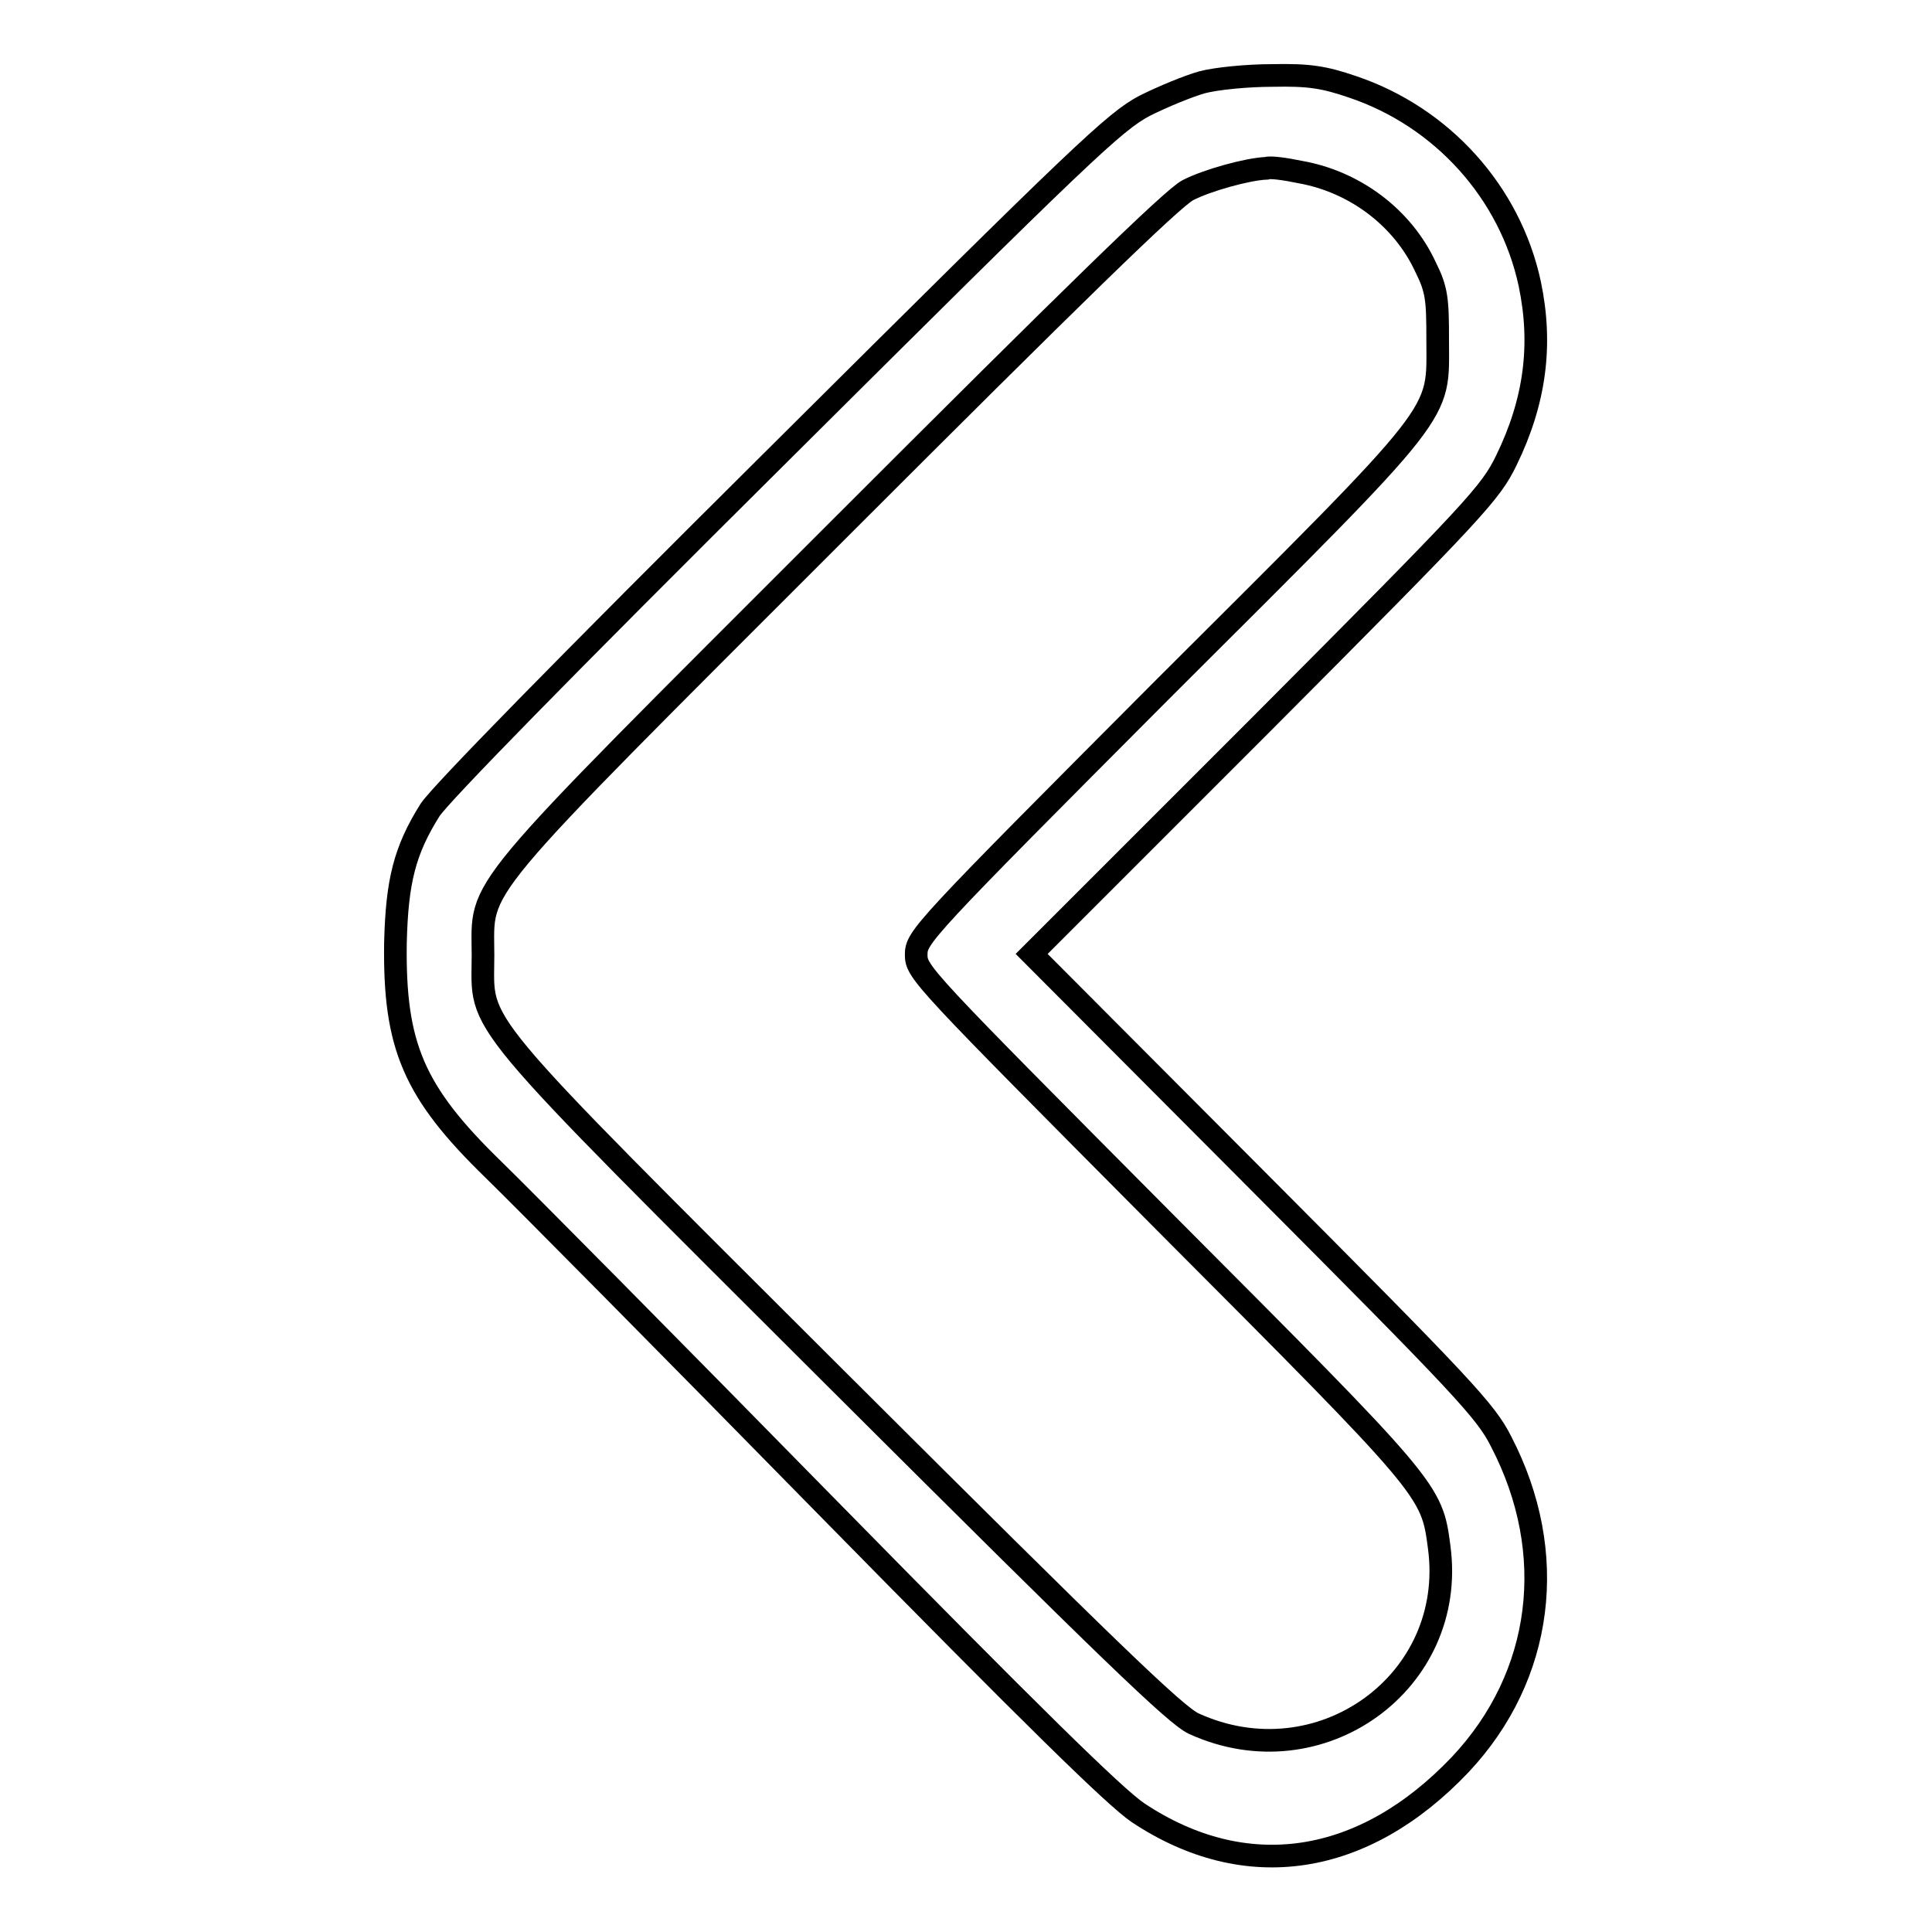 <?xml version="1.0" encoding="utf-8"?>
<!-- Svg Vector Icons : http://www.onlinewebfonts.com/icon -->
<!DOCTYPE svg PUBLIC "-//W3C//DTD SVG 1.1//EN" "http://www.w3.org/Graphics/SVG/1.1/DTD/svg11.dtd">
<svg version="1.1" xmlns="http://www.w3.org/2000/svg" xmlns:xlink="http://www.w3.org/1999/xlink" x="0px" y="0px" viewBox="0 0 256 256" enable-background="new 0 0 256 256" xml:space="preserve">
<g><g><g><path stroke-width="3" fill-opacity="0" stroke="#000000"  d="M159.3,10.9c-1.8,0.5-5.2,1.9-7.6,3.1c-4,2.1-8.2,6.1-48.4,46.1C74,89.2,58.5,105.1,57,107.3c-3.4,5.4-4.4,9.5-4.6,17.6c-0.2,13.7,2.4,19.8,13,30.1c3.8,3.7,23.6,23.7,44,44.5c27.4,27.9,38.3,38.6,41.4,40.7c14.3,9.5,29.9,7.1,42.7-6.4c11-11.7,13.1-28,5.4-42.8c-2-4-5-7.2-32.2-34.5l-30-30.1L167.1,96c28.7-28.8,30.4-30.7,32.5-35c3.8-7.8,4.8-15.3,3.1-23.4c-2.6-12.1-11.6-22.1-23.5-26.1c-3.8-1.3-5.8-1.6-10.6-1.5C165.3,10,161.2,10.4,159.3,10.9z M172.3,22.8c7.3,1.3,13.6,6.1,16.6,12.6c1.5,3,1.6,4.3,1.6,9.6c0,10.4,1.7,8.3-36.3,46.2c-32.1,32.2-32.8,33-32.8,35.3c0,2.3,0.7,3,32.8,35.3c35.5,35.6,35.5,35.6,36.5,43.2c2.4,17.9-15.8,31-32.5,23.4c-2.4-1.1-11.3-9.7-46.9-45.2c-50.1-50-47.3-46.7-47.3-56.6c0-9.8-2.6-6.7,47.1-56.4c30.6-30.6,44.3-44,46.3-45c2.5-1.3,7.9-2.8,10.4-2.9C168.3,22.1,170.4,22.4,172.3,22.8z"/></g></g></g>
</svg>